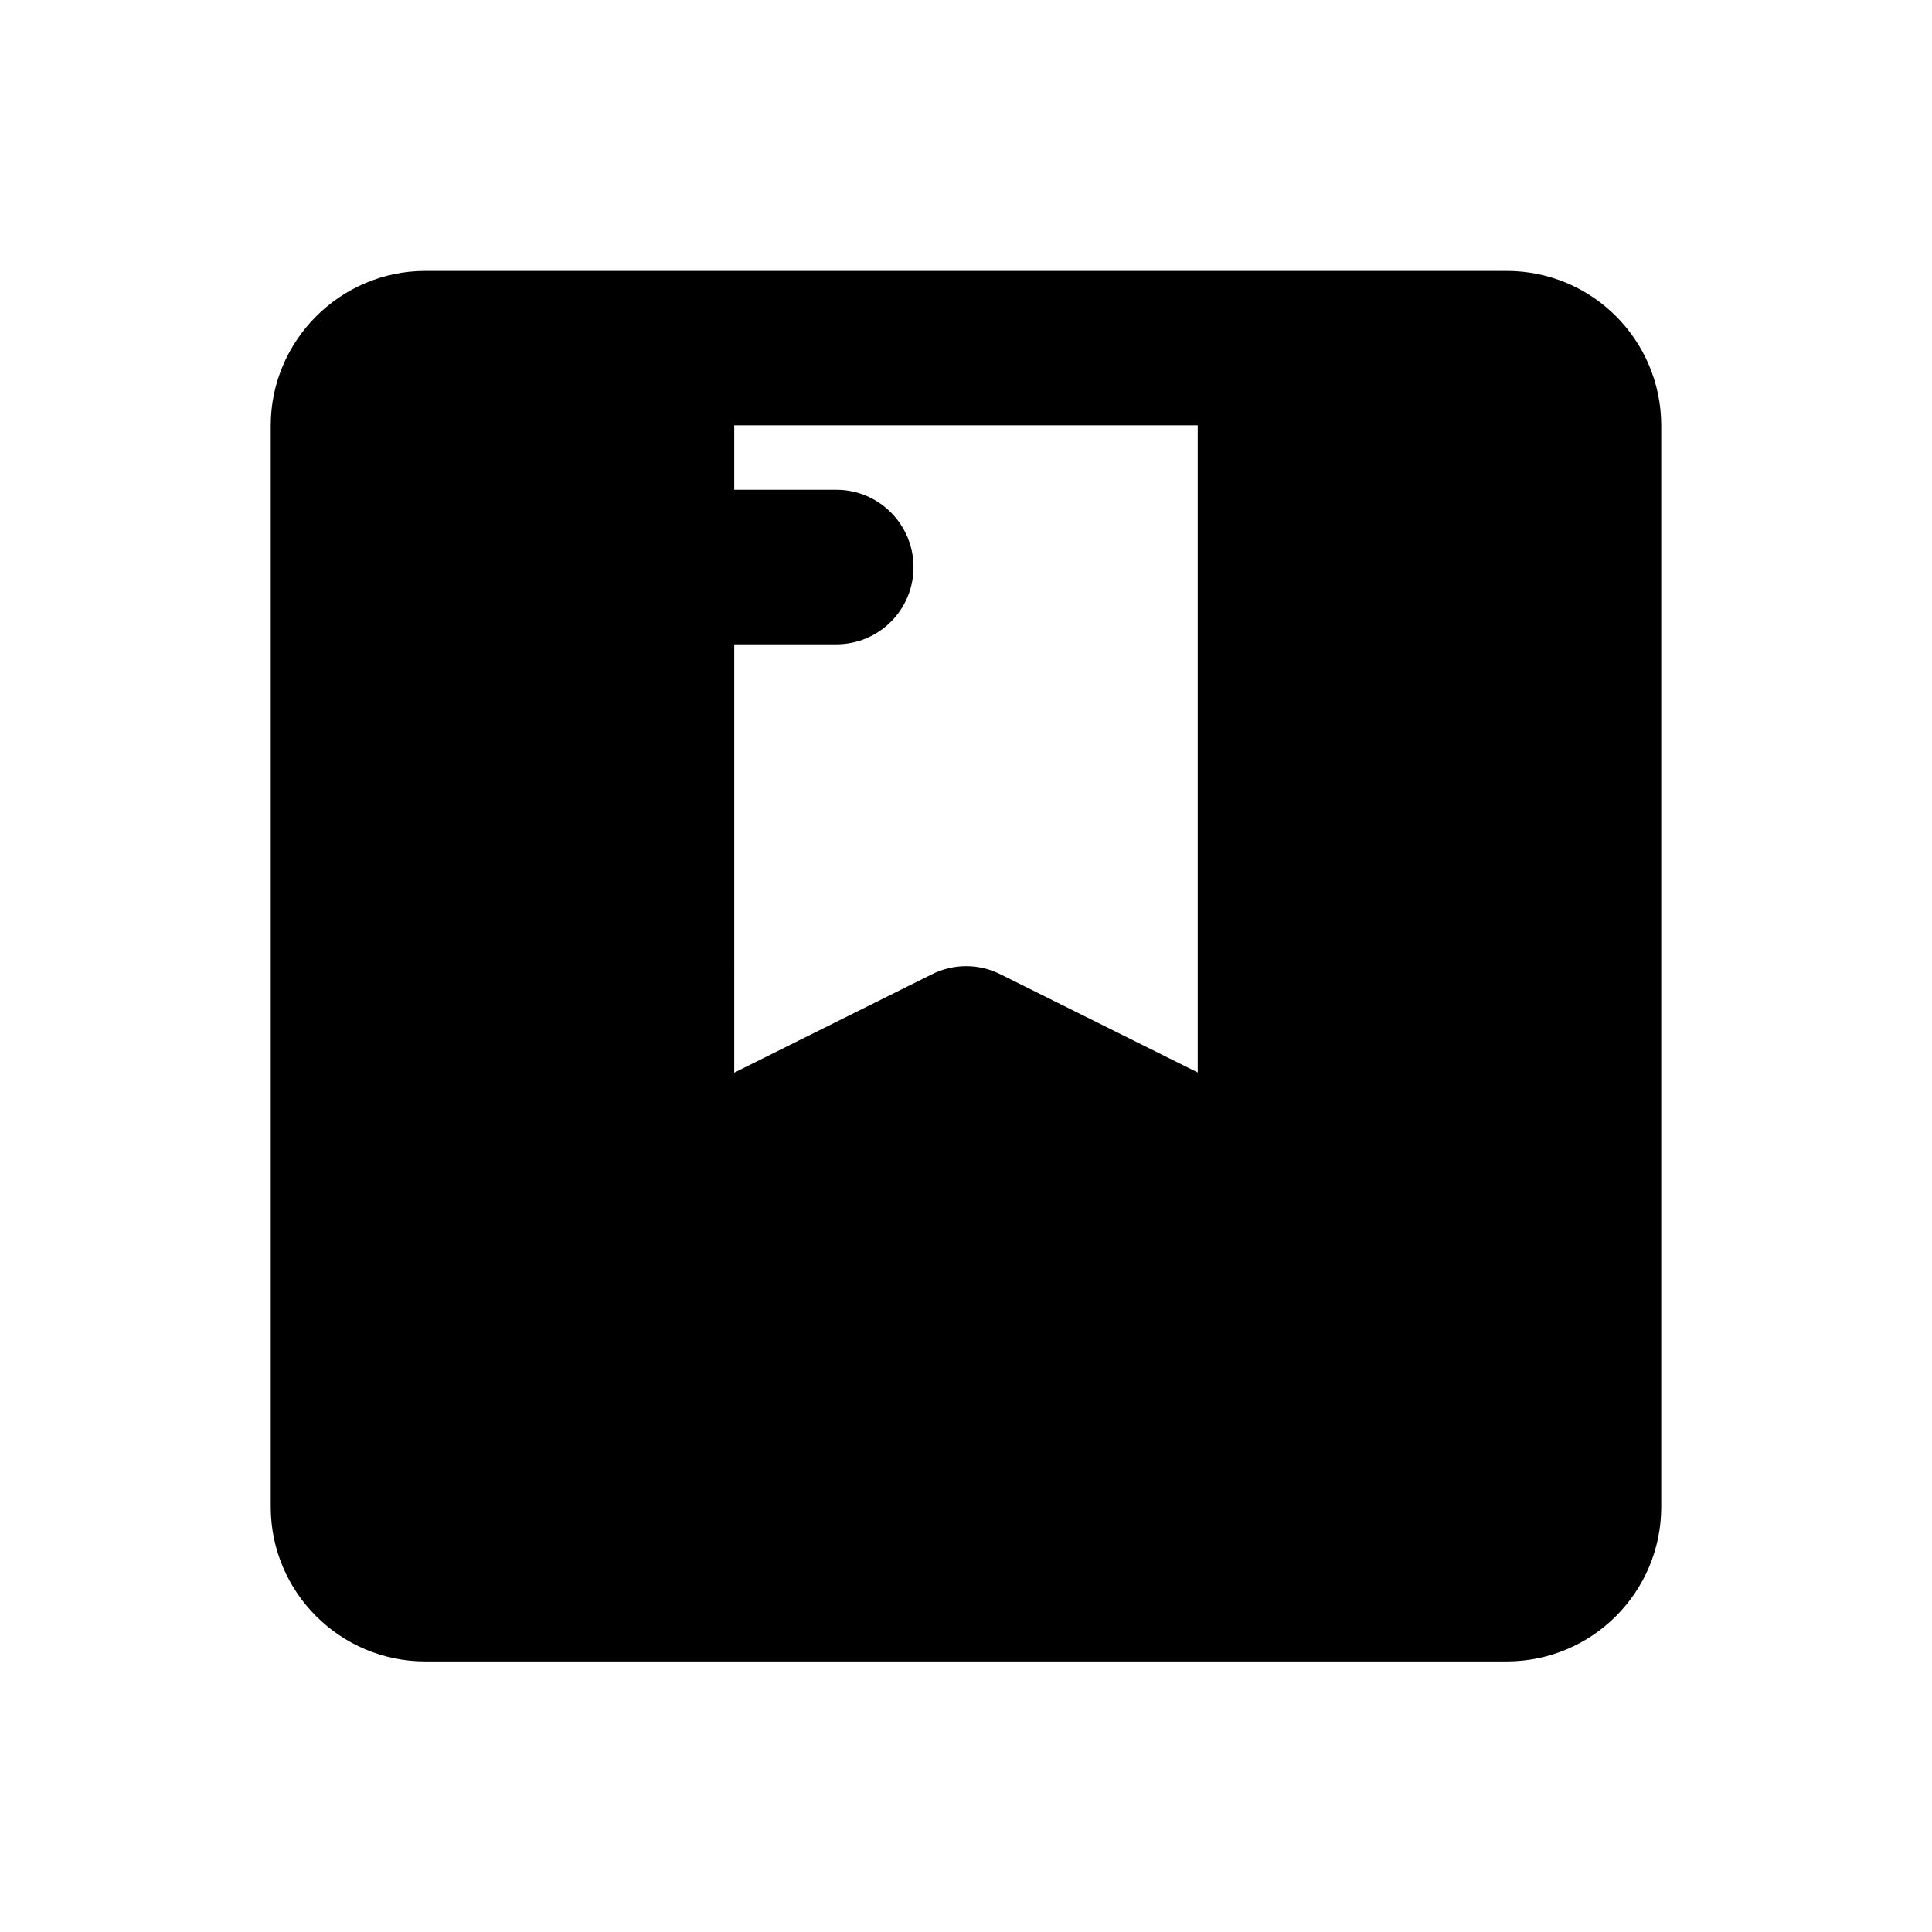 <?xml version="1.0" encoding="UTF-8"?>
<!-- Uploaded to: ICON Repo, www.svgrepo.com, Generator: ICON Repo Mixer Tools -->
<svg fill="#000000" width="800px" height="800px" version="1.1" viewBox="144 144 512 512" xmlns="http://www.w3.org/2000/svg">
 <path d="m543.28 215.8h-286.57c-22.469 0-40.961 18.391-40.961 40.961v286.57c0 22.57 18.34 40.961 40.961 40.961h286.57c22.621 0 40.961-18.34 40.961-40.961v-286.62c-0.051-22.621-18.34-40.91-40.961-40.91zm-204.7 98.949h27.055c11.336 0 20.453-9.168 20.453-20.453 0-11.285-9.121-20.508-20.453-20.508h-27.055v-17.078h122.83v171.5l-52.145-25.945c-5.793-2.973-12.645-2.973-18.438 0l-52.246 25.996z"/>
</svg>